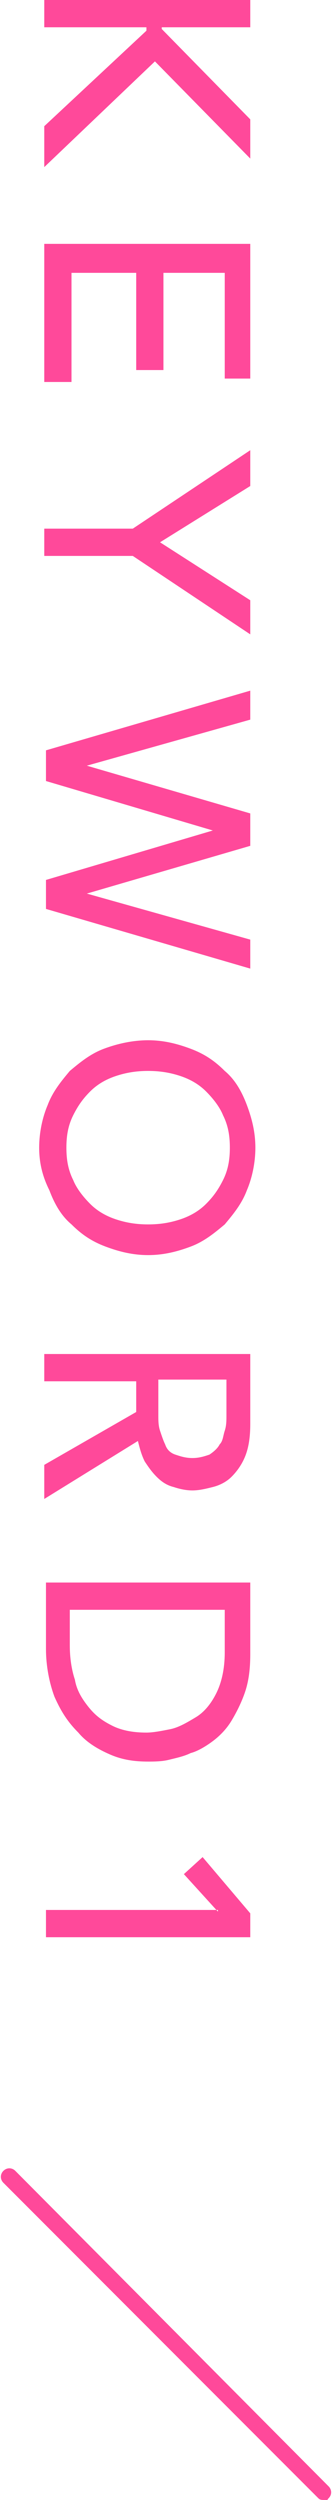 <svg xmlns="http://www.w3.org/2000/svg" viewBox="0 0 19.5 146.6" style="enable-background:new 0 0 19.5 146.6" xml:space="preserve"><path d="M.5 127.7 19 146.1m.3.4c.2-.2.2-.5 0-.7L.9 127.3c-.2-.2-.5-.2-.7 0s-.2.5 0 .7l18.5 18.5c.1.1.2.1.4.1s.1 0 .2-.1zM14.7 0v1.6H9.5v.1L14.7 7v2.3L9.1 3.6 2.6 9.8V7.4l6-5.6v-.2h-6V0h12.1zm0 14.4v7.8h-1.5V16H9.6v5.7H8V16H4.2v6.4H2.6v-8.1h12.1zM7.8 31l6.9-4.6v2.1l-5.3 3.3 5.3 3.4v2l-6.9-4.6H2.6V31h5.2zm6.9 9.5v1.7l-9.6 2.7 9.6 2.8v1.9l-9.6 2.8 9.6 2.7v1.7l-12-3.5v-1.7l9.8-2.9-9.8-2.9V44l12-3.5zM2.3 67.3c0-.9.2-1.8.5-2.5.3-.8.8-1.4 1.3-2 .6-.5 1.2-1 2-1.3.8-.3 1.7-.5 2.6-.5.9 0 1.7.2 2.5.5s1.4.7 2 1.3c.6.5 1 1.2 1.3 2 .3.8.5 1.6.5 2.5 0 .9-.2 1.8-.5 2.5-.3.8-.8 1.4-1.3 2-.6.5-1.2 1-2 1.3-.8.3-1.6.5-2.5.5-.9 0-1.7-.2-2.5-.5s-1.4-.7-2-1.3c-.6-.5-1-1.2-1.3-2-.4-.8-.6-1.6-.6-2.5zm2-1.9c.3-.6.6-1 1-1.4.4-.4.9-.7 1.5-.9.6-.2 1.2-.3 1.9-.3s1.3.1 1.9.3c.6.2 1.1.5 1.5.9.4.4.8.9 1 1.4.3.6.4 1.2.4 1.9s-.1 1.3-.4 1.9c-.3.6-.6 1-1 1.4-.4.4-.9.7-1.5.9-.6.2-1.2.3-1.9.3s-1.3-.1-1.9-.3c-.6-.2-1.1-.5-1.5-.9-.4-.4-.8-.9-1-1.4-.3-.6-.4-1.2-.4-1.9s.1-1.3.4-1.9zm10.4 13.9v4.2c0 .8-.1 1.4-.3 1.9-.2.5-.5.9-.8 1.2-.3.3-.7.5-1.1.6-.4.1-.8.2-1.2.2-.4 0-.8-.1-1.1-.2-.4-.1-.7-.3-1-.6-.3-.3-.5-.6-.7-.9-.2-.4-.3-.8-.4-1.2l-5.5 3.4v-2L8 82.8V81H2.6v-1.6h12.1zm-1.4 1.6V83c0 .3 0 .6-.1.9-.1.3-.1.6-.3.8-.1.2-.3.4-.6.6-.3.1-.6.2-1 .2s-.7-.1-1-.2c-.3-.1-.5-.3-.6-.6-.1-.2-.2-.5-.3-.8-.1-.3-.1-.6-.1-.9v-2.1h4zm1.4 11.9V97c0 .9-.1 1.6-.3 2.2-.2.6-.5 1.2-.8 1.7-.3.5-.7.9-1.1 1.2-.4.3-.9.6-1.3.7-.4.2-.9.3-1.3.4-.4.1-.9.1-1.2.1-.8 0-1.5-.1-2.2-.4-.7-.3-1.4-.7-1.9-1.3-.6-.6-1-1.2-1.4-2.1-.3-.8-.5-1.8-.5-2.8v-3.9h12zm-1.5 1.7v2.4c0 1-.2 1.8-.5 2.4s-.7 1.1-1.2 1.4c-.5.3-1 .6-1.5.7-.5.1-1 .2-1.4.2-.7 0-1.4-.1-2-.4-.6-.3-1-.6-1.4-1.1-.4-.5-.7-1-.8-1.6-.2-.6-.3-1.3-.3-2v-2.1h9.1zm-.4 17.6-2-2.2 1.1-1 2.8 3.3v1.4h-12V112h10.1z" style="fill-rule:evenodd;clip-rule:evenodd;fill:#ff499a"/></svg>